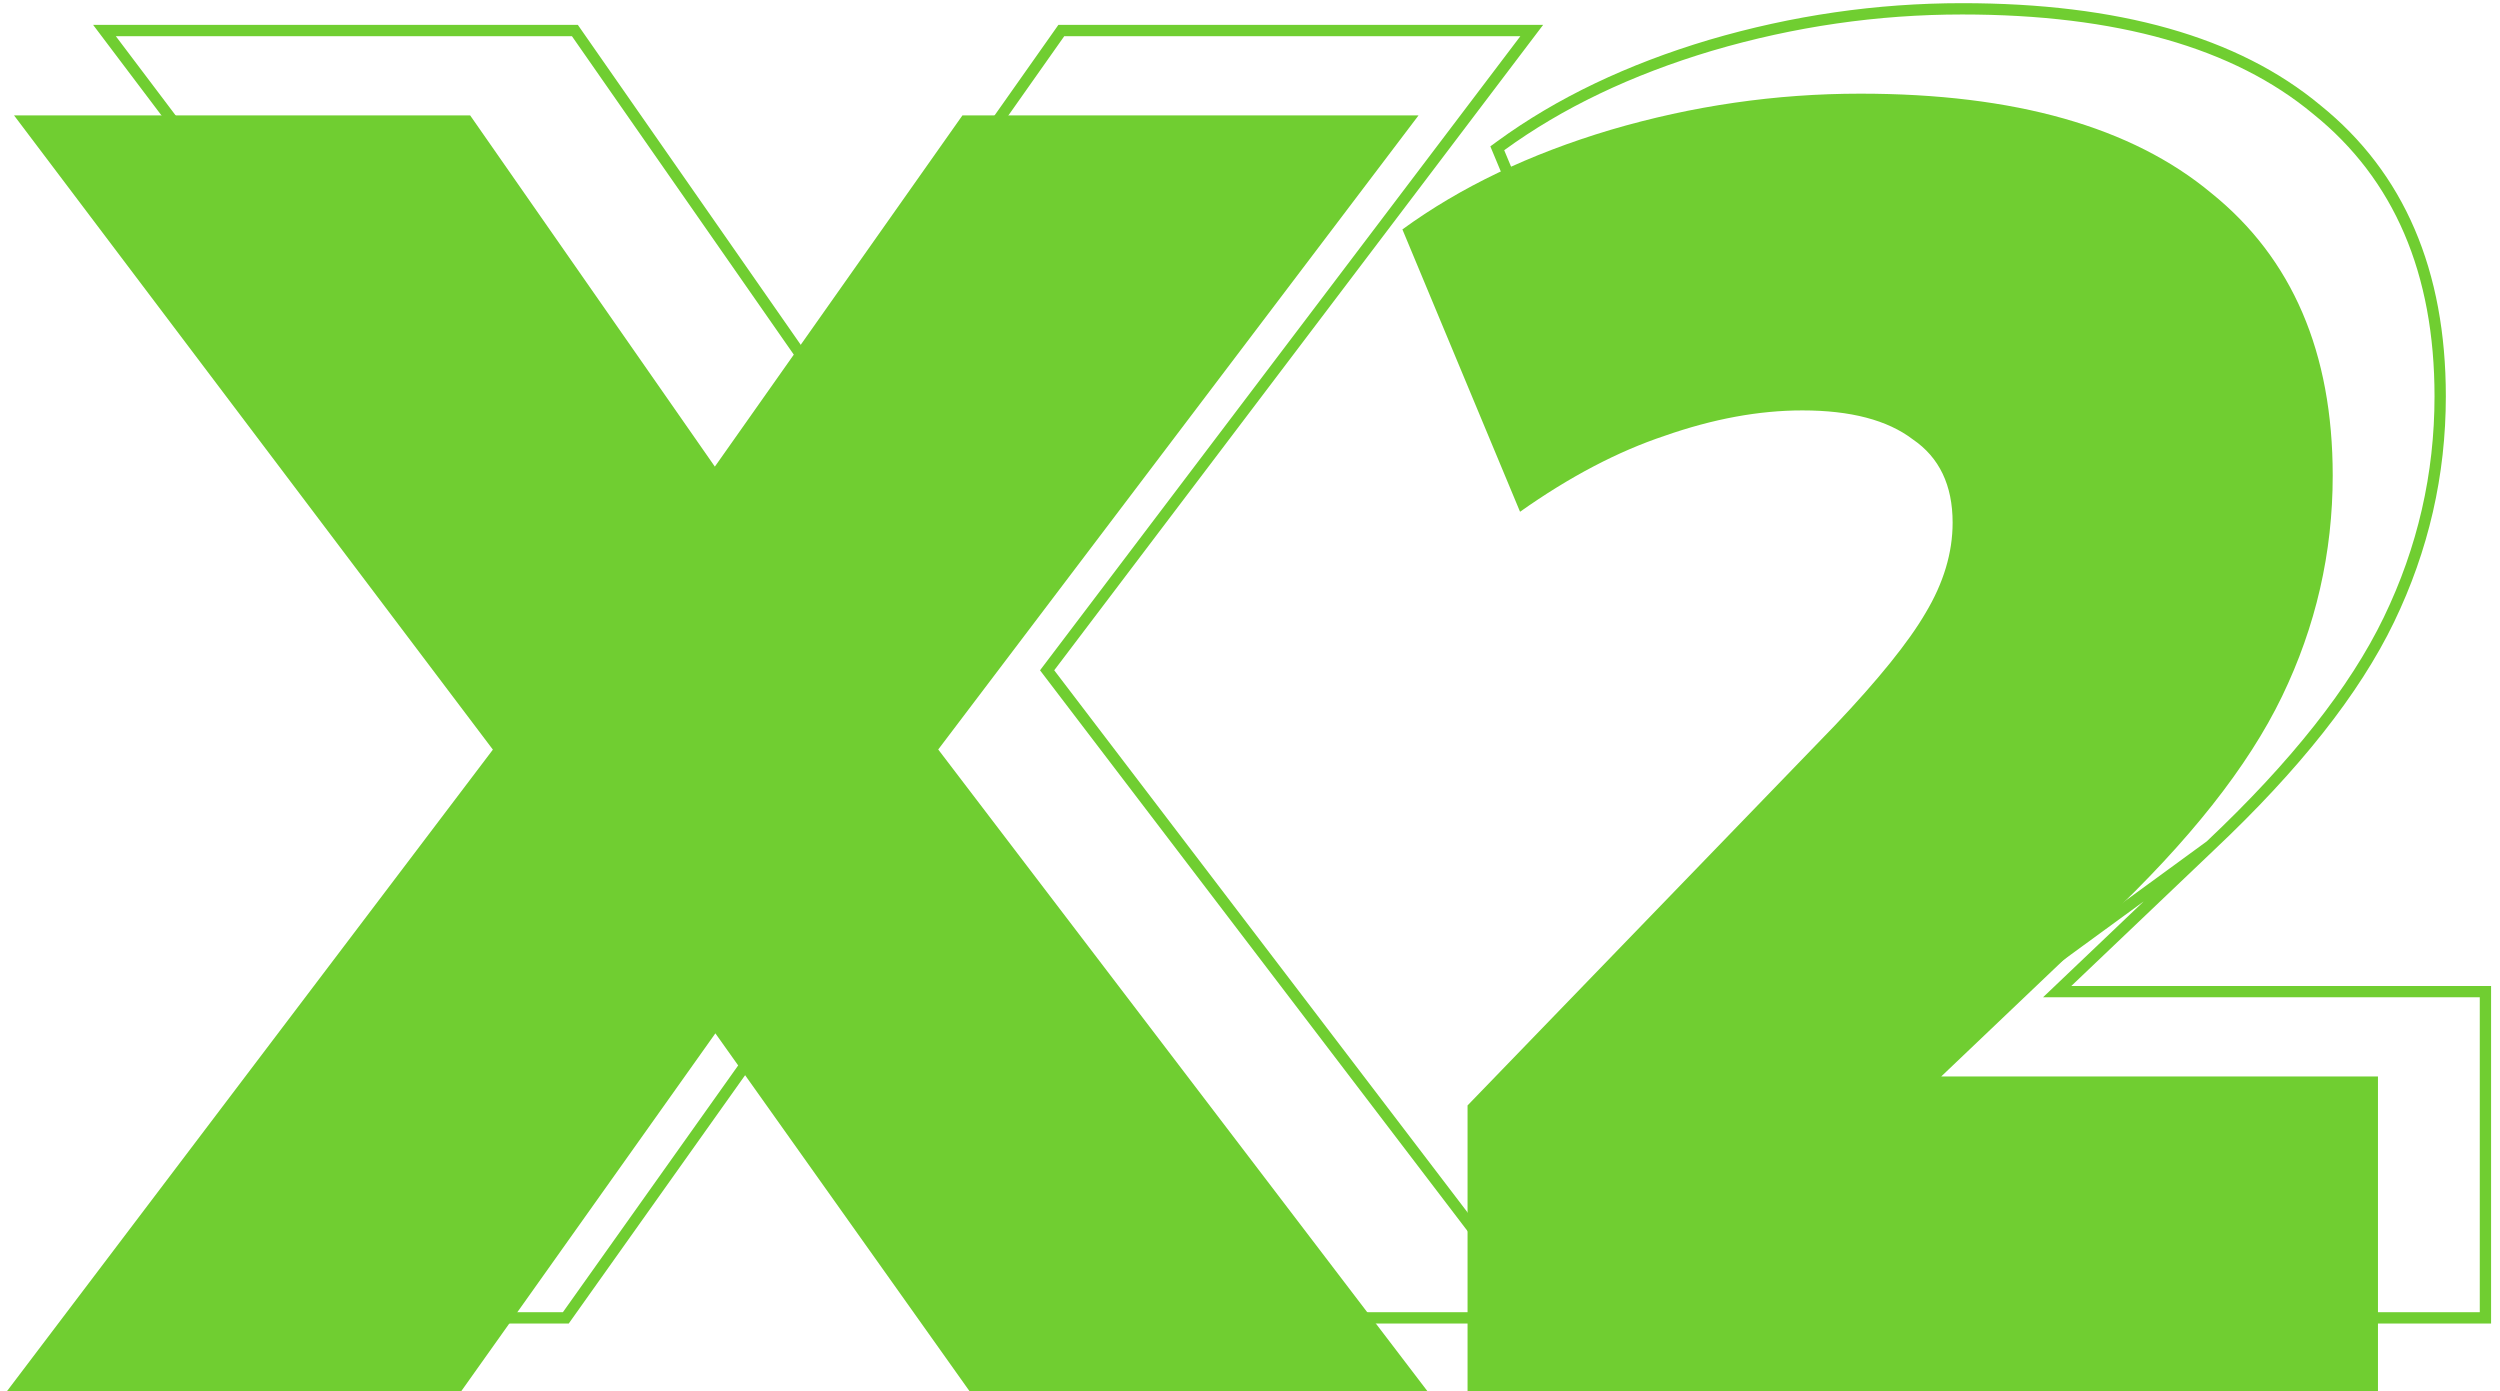 <?xml version="1.0" encoding="UTF-8"?> <svg xmlns="http://www.w3.org/2000/svg" width="221" height="123" viewBox="0 0 221 123" fill="none"><path d="M138.232 116.5V116V90.72V90.518L138.373 90.373L170.849 56.776C170.85 56.776 170.85 56.775 170.851 56.774C174.682 52.73 177.317 49.457 178.78 46.948L178.783 46.943C180.345 44.341 181.112 41.762 181.112 39.2C181.112 36.028 179.996 33.744 177.81 32.253L177.8 32.246L177.789 32.238C175.671 30.624 172.543 29.78 168.332 29.78C164.557 29.78 160.56 30.514 156.337 31.992L156.33 31.995C152.226 33.363 148.003 35.577 143.661 38.648L143.151 39.009L142.911 38.433L132.511 13.473L132.359 13.109L132.678 12.876C137.851 9.104 144.037 6.148 151.229 4.001L151.231 4.001C158.53 1.854 165.937 0.78 173.452 0.78C187.165 0.78 197.644 3.725 204.809 9.694C212.094 15.566 215.712 24.042 215.712 35.04C215.712 41.943 214.202 48.524 211.182 54.778C208.16 61.039 202.887 67.7 195.397 74.762L138.232 116.5ZM138.232 116.5H138.732H219.212H219.712V116V88.16V87.66H219.212H181.854L195.395 74.764L138.232 116.5ZM9.201 115.698L8.594 116.5H9.6H49.76H50.018L50.167 116.29L72.24 85.211L94.312 116.29L94.461 116.5H94.72H135.2H136.21L135.597 115.697L92.566 59.254L134.798 3.502L135.406 2.7H134.4H94.08H93.82L93.671 2.912L72.195 33.378L50.97 2.914L50.821 2.7H50.56H10.24H9.236L9.841 3.502L51.944 59.267L9.201 115.698Z" stroke="#70CE31"></path><path d="M0.6 123L49.56 58.36V74.2L1.24 10.2H41.56L68.76 49.24H57.56L85.08 10.2H125.4L76.92 74.2V58.36L126.2 123H85.72L57.88 83.8H68.6L40.76 123H0.6Z" fill="#70CE31"></path><path d="M129.732 123V97.72L162.212 64.12C166.052 60.067 168.719 56.76 170.212 54.2C171.812 51.534 172.612 48.867 172.612 46.2C172.612 42.894 171.439 40.44 169.092 38.84C166.852 37.134 163.599 36.28 159.332 36.28C155.492 36.28 151.439 37.027 147.172 38.52C143.012 39.907 138.745 42.147 134.372 45.24L123.972 20.28C129.092 16.547 135.225 13.614 142.372 11.48C149.625 9.347 156.985 8.28 164.452 8.28C178.105 8.28 188.452 11.214 195.492 17.08C202.639 22.84 206.212 31.16 206.212 42.04C206.212 48.867 204.719 55.374 201.732 61.56C198.745 67.747 193.519 74.36 186.052 81.4L162.532 103.8V95.16H210.212V123H129.732Z" fill="#70CE31"></path></svg> 